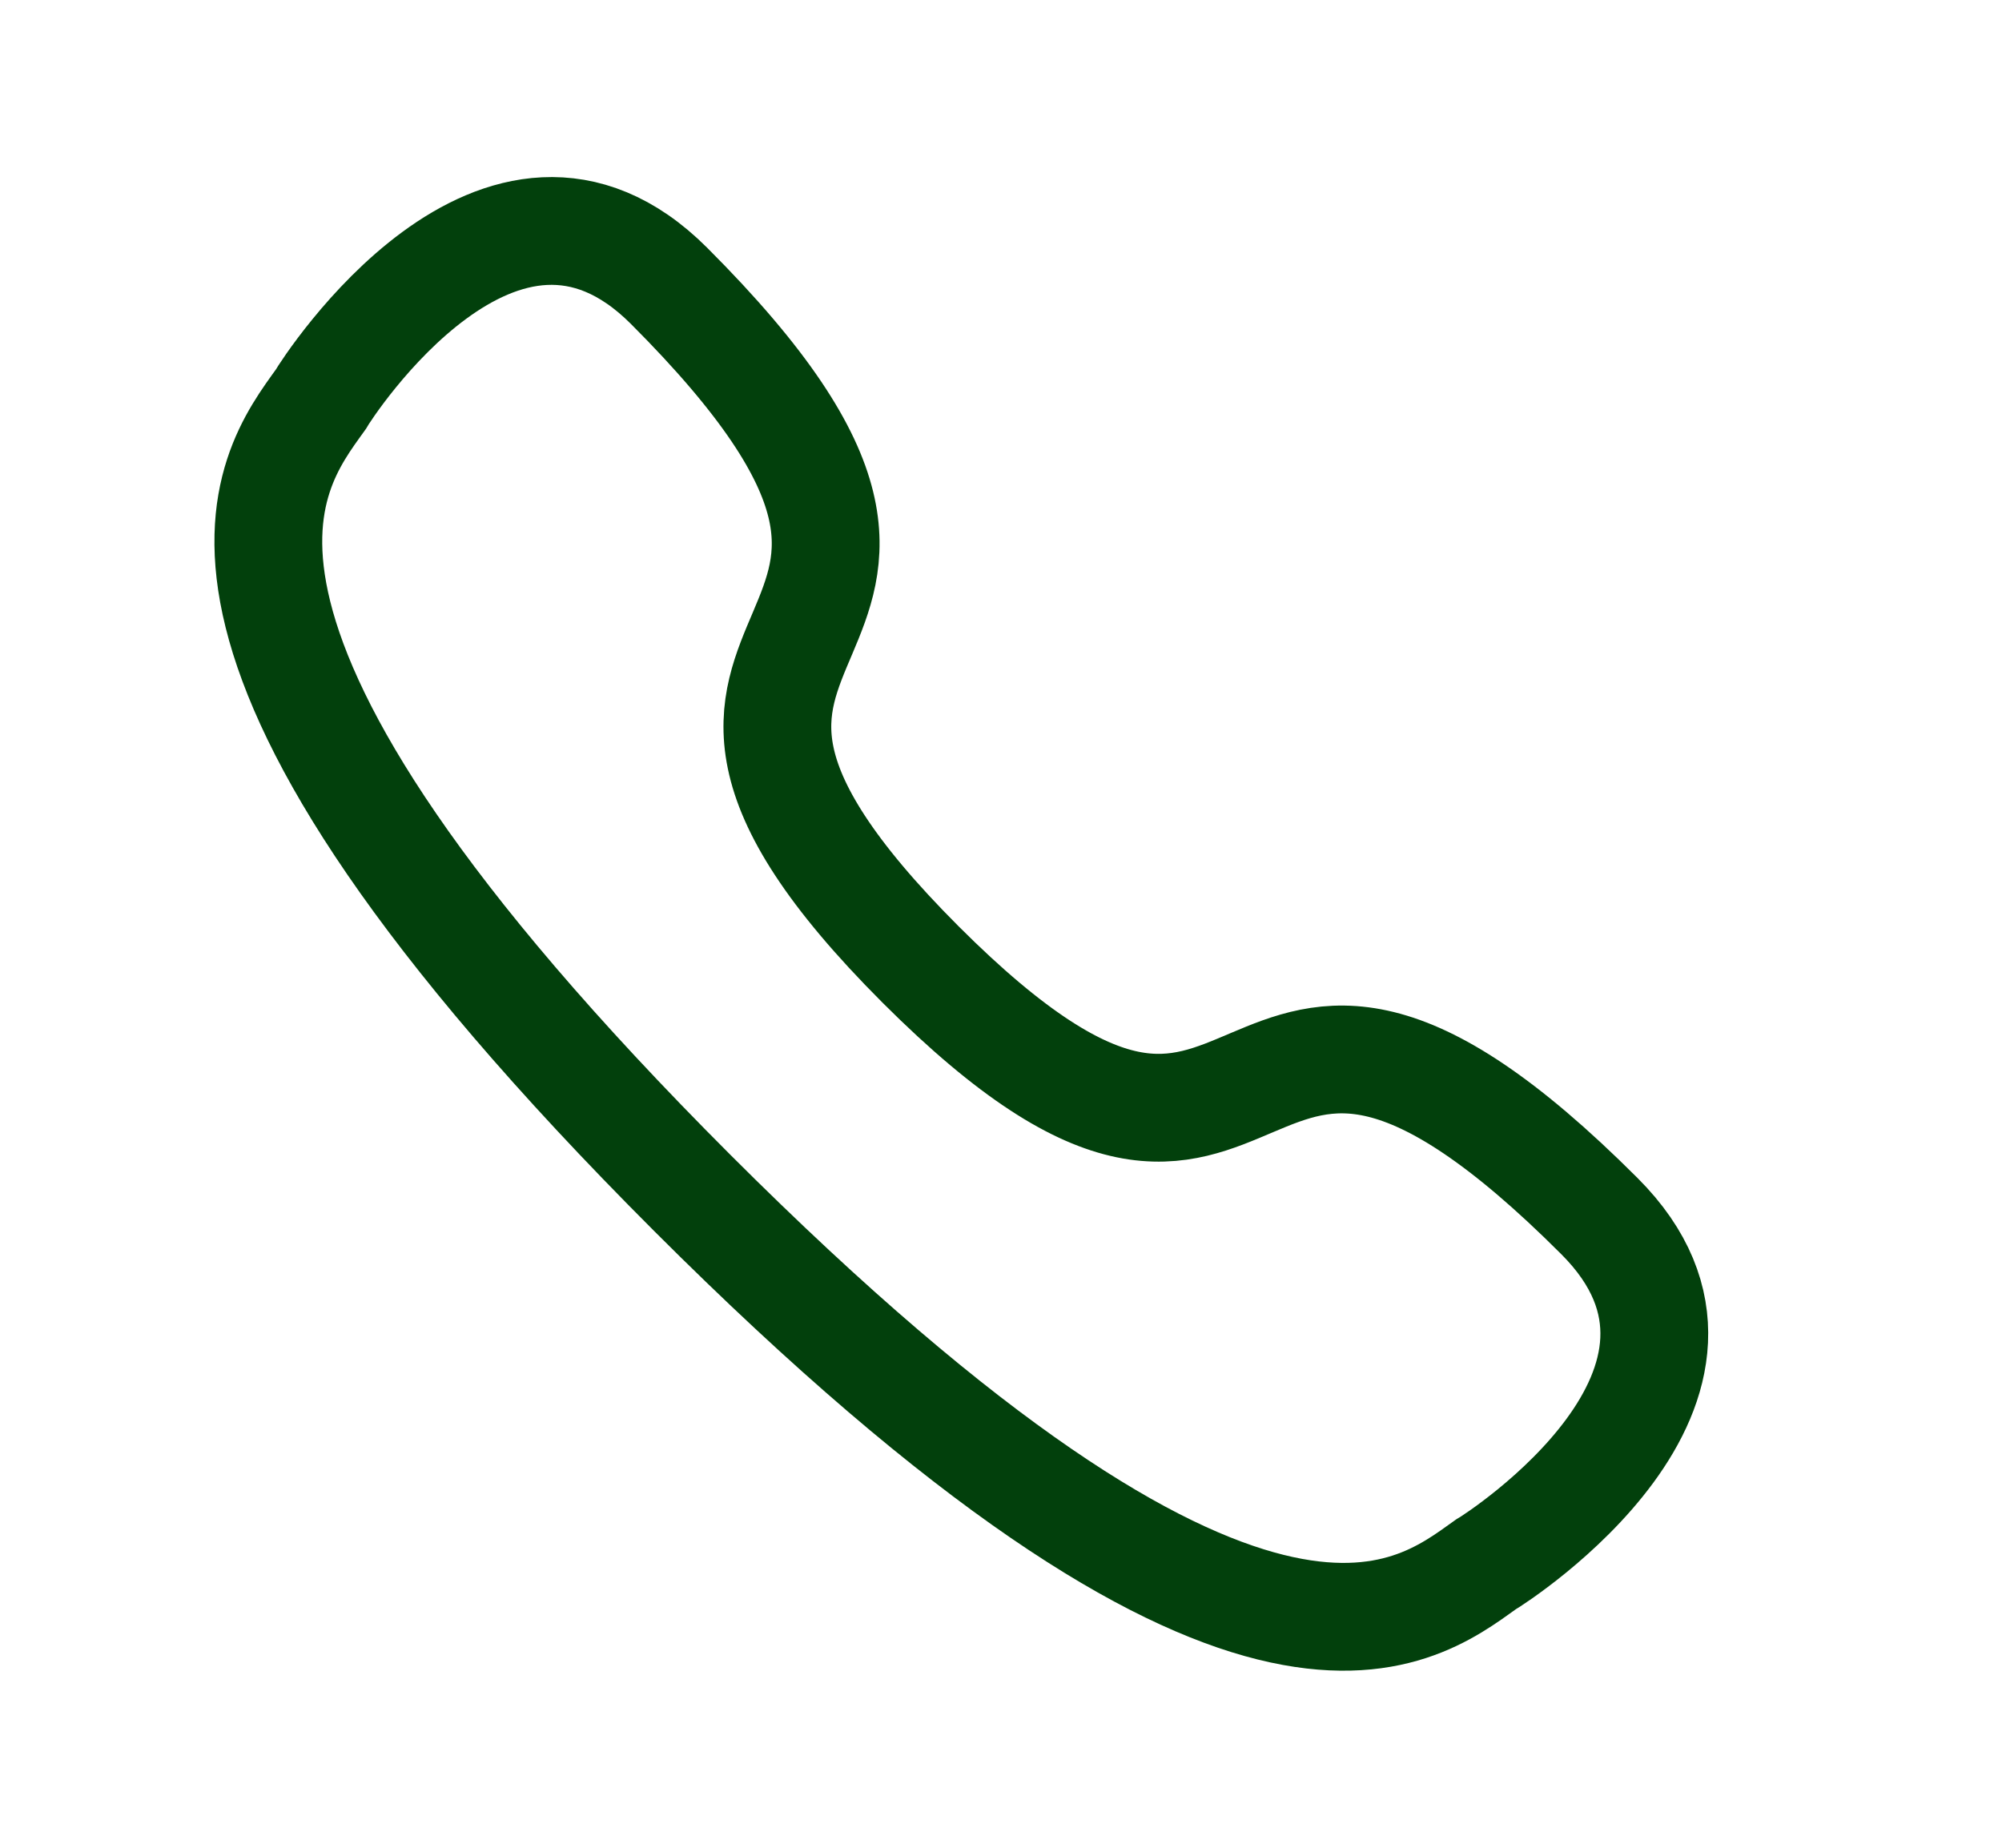 <?xml version="1.0" encoding="UTF-8"?> <svg xmlns="http://www.w3.org/2000/svg" width="13" height="12" viewBox="0 0 13 12" fill="none"><path d="M4.495 7.747C8.113 11.365 9.174 10.499 9.647 10.161C9.724 10.117 11.476 8.988 10.386 7.898C7.858 5.37 8.371 8.656 5.978 6.264C3.586 3.871 6.872 4.384 4.344 1.856C3.254 0.766 2.125 2.519 2.082 2.595C1.743 3.068 0.878 4.129 4.495 7.747Z" stroke="#02400C" stroke-width="0.7" stroke-linecap="round"></path></svg> 